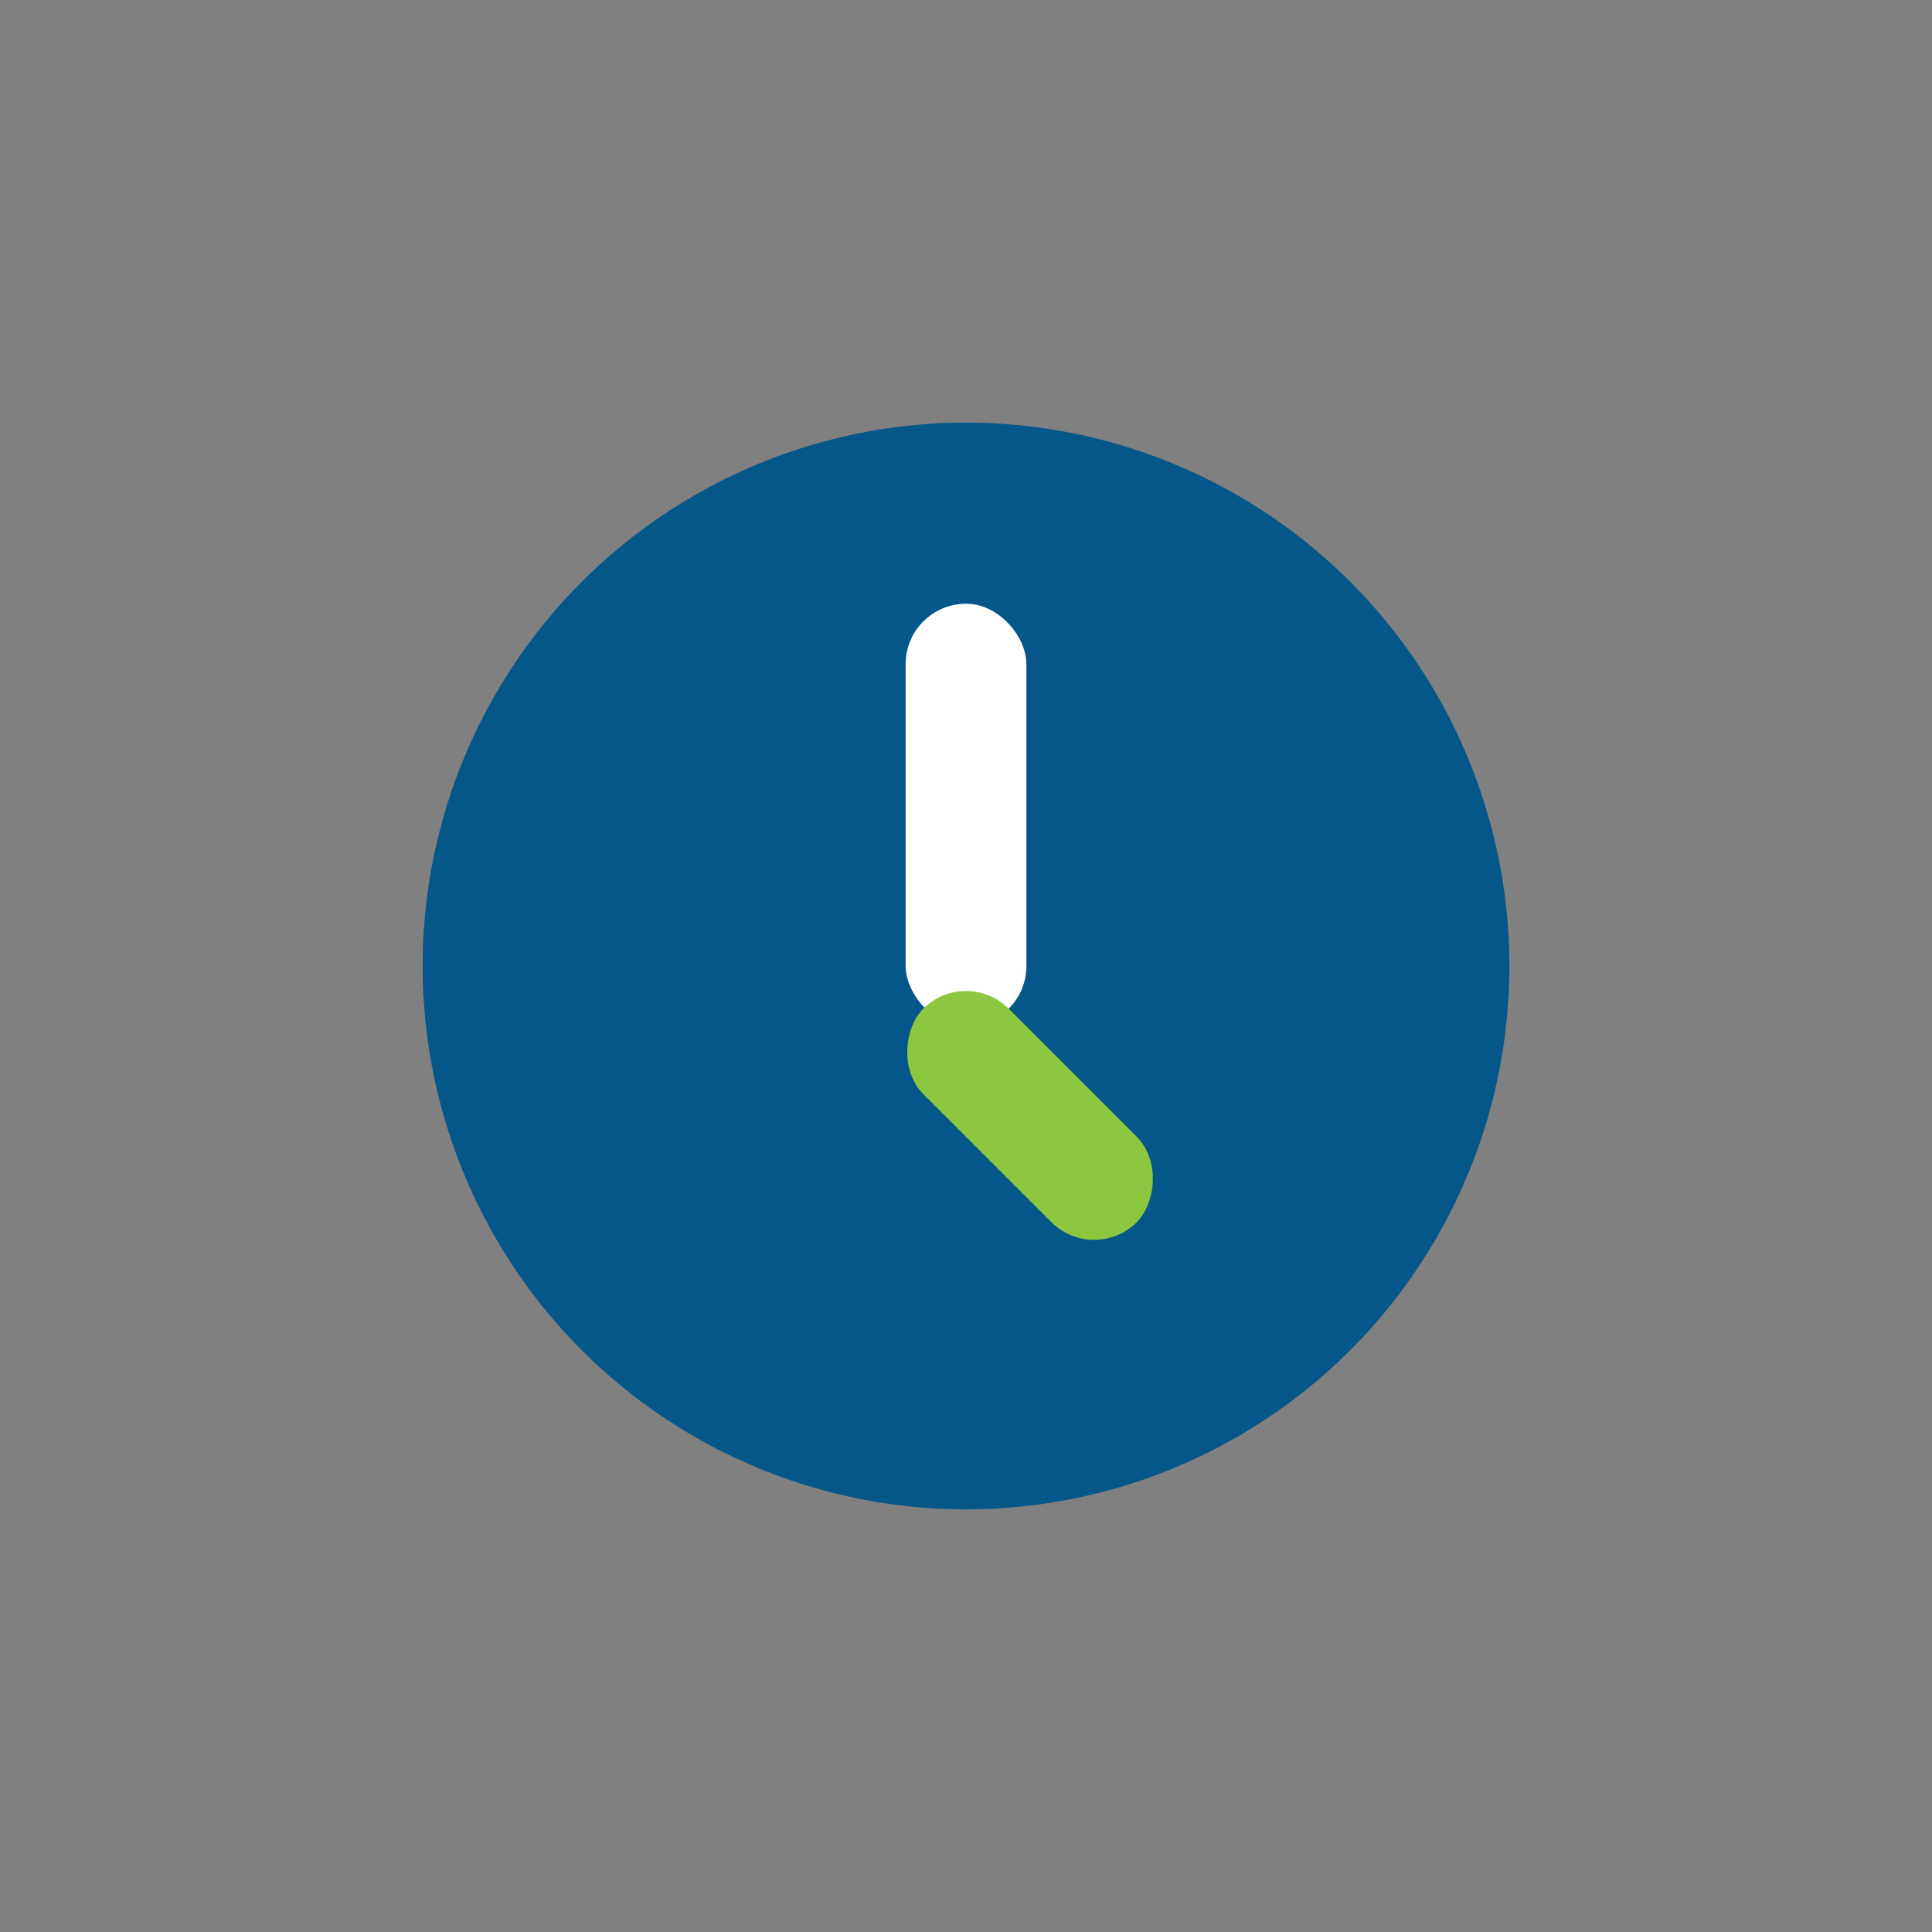 <?xml version="1.0" encoding="UTF-8"?>
<svg xmlns="http://www.w3.org/2000/svg" width="32" height="32" viewBox="0 0 32 32"><rect x="0" y="0" width="32" height="32" fill="#808080" stroke="none"/><circle cx="16" cy="16" r="9" fill="#065789"/><rect x="15" y="10" width="2" height="7" rx="1" fill="#fff"/><rect x="16" y="16" width="5" height="2" rx="1" fill="#8DC63F" transform="rotate(45 16 16)"/></svg>